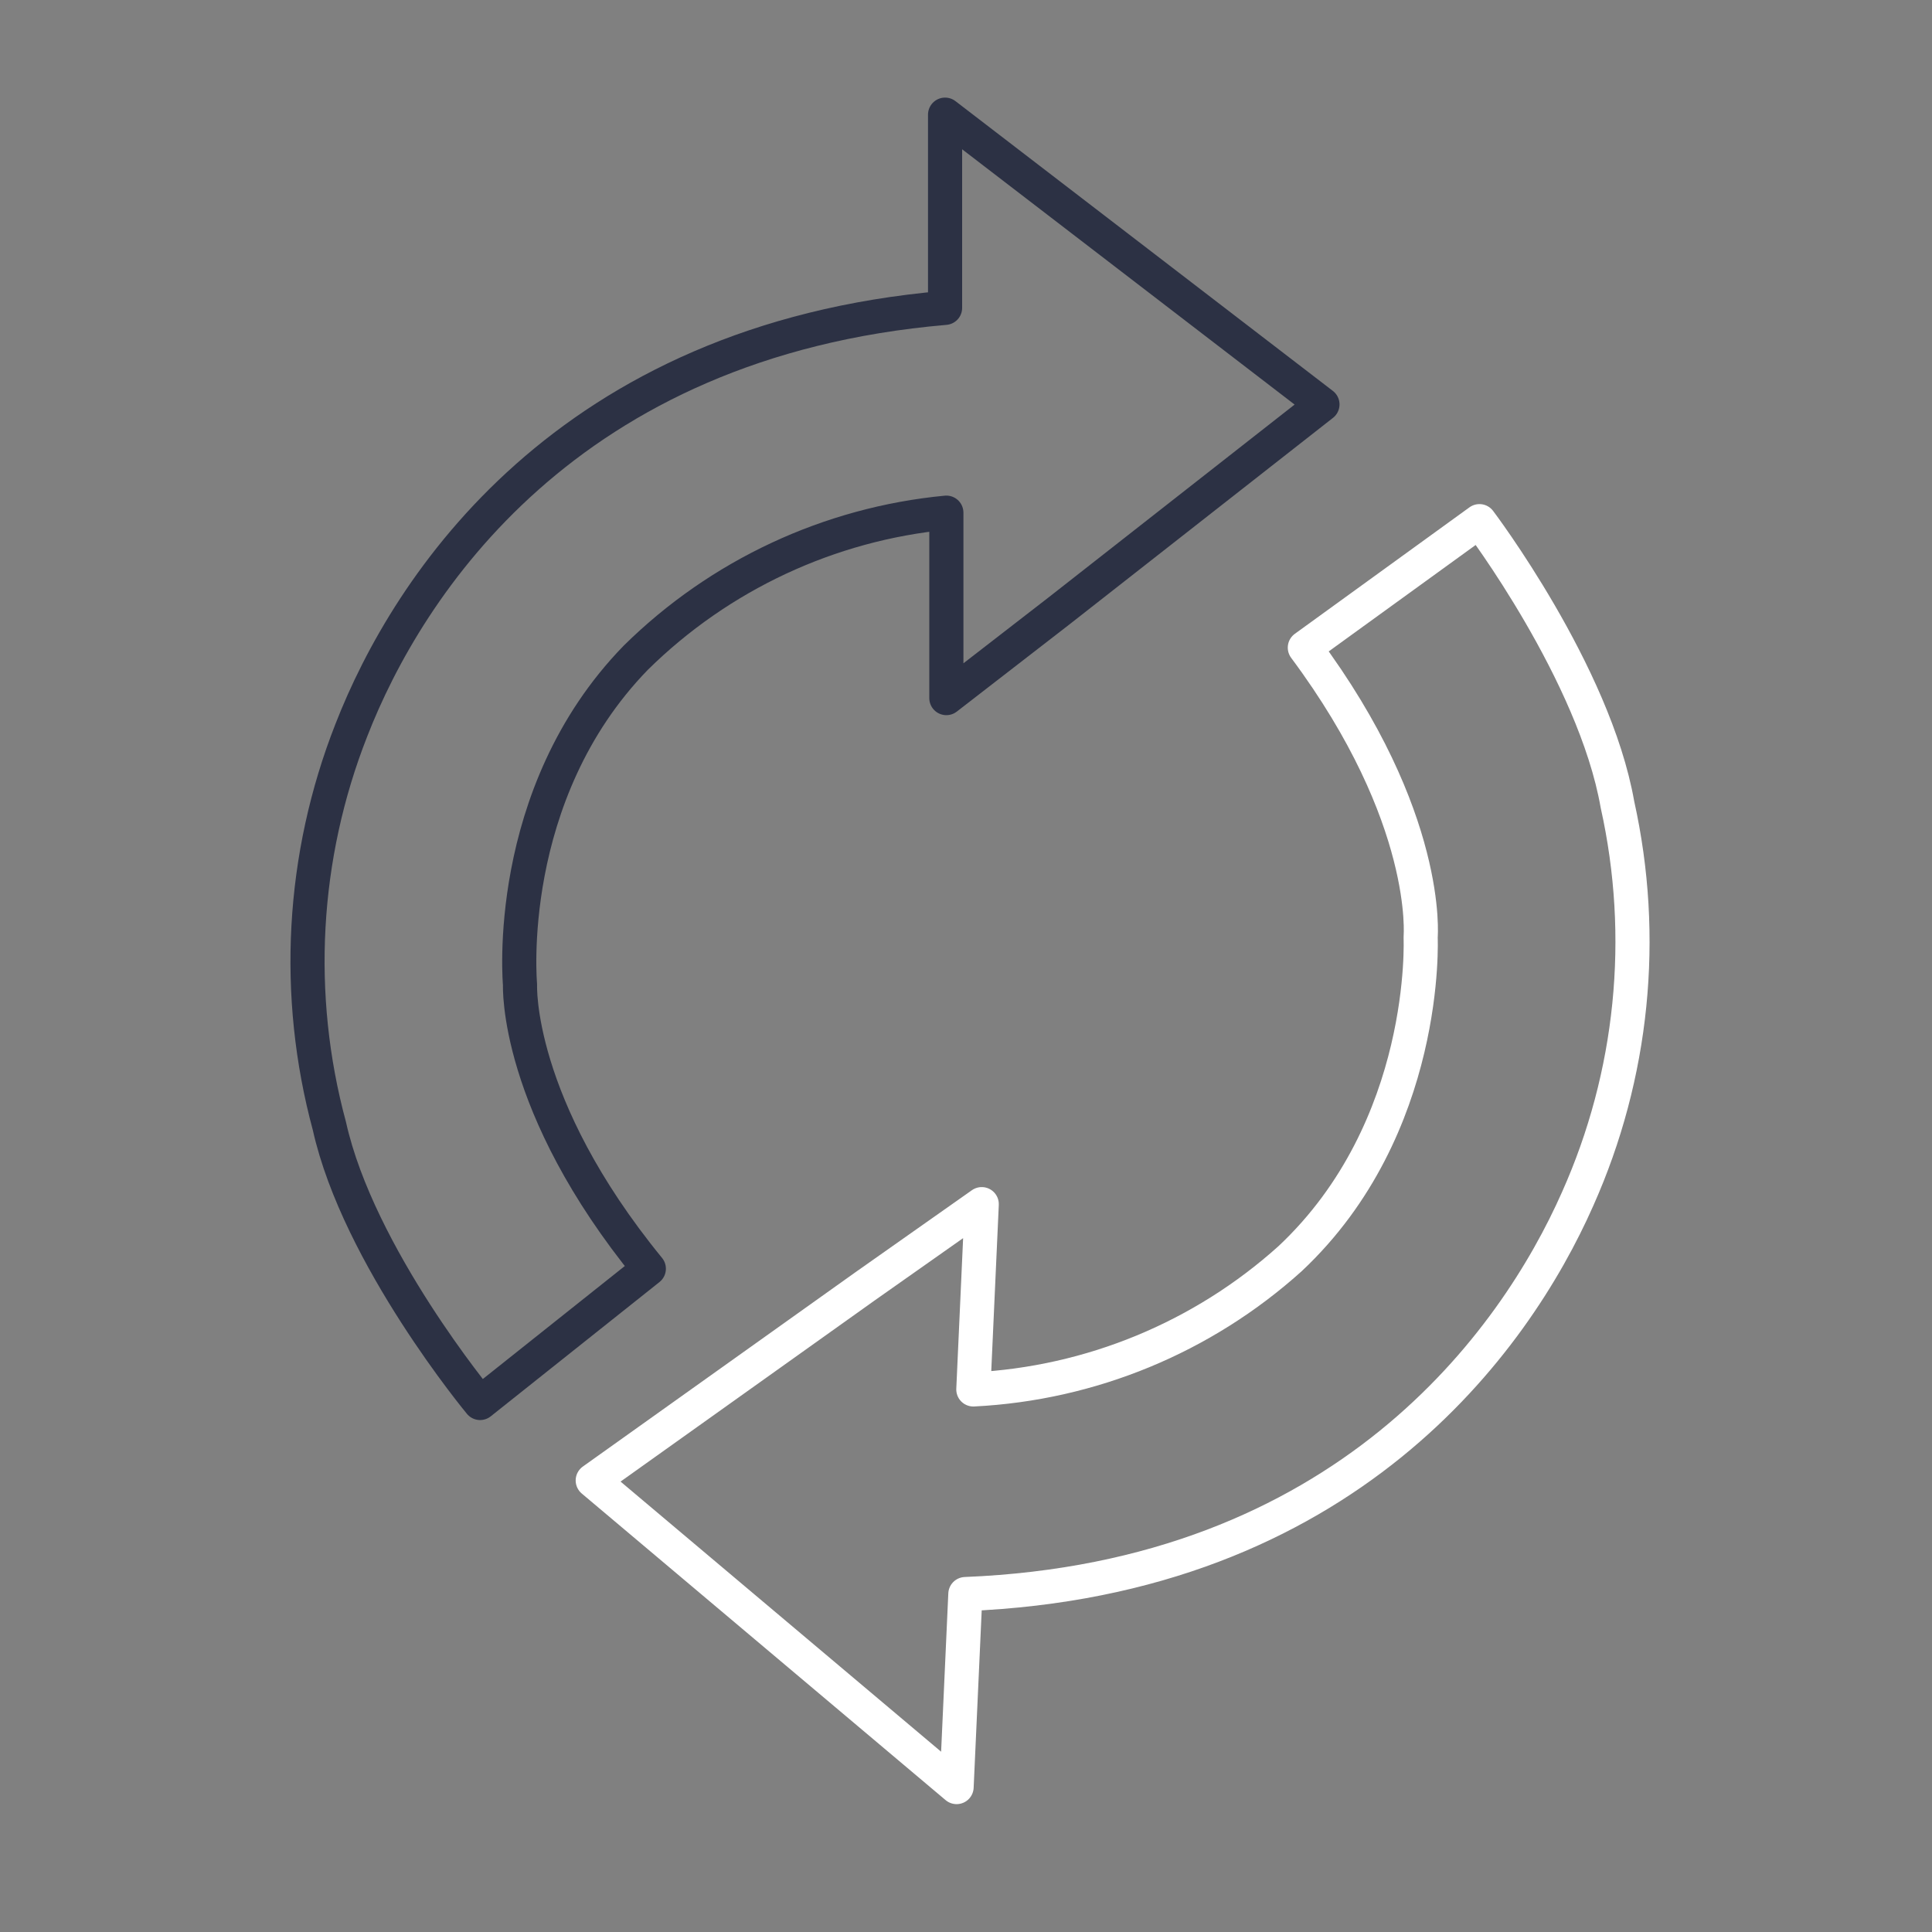 <svg width="60" height="60" viewBox="0 0 60 60" fill="none" xmlns="http://www.w3.org/2000/svg">
<rect x="0" y="0" width="60" height="60" fill="#808080" stroke="none"/>
<path d="M29.35 9.561V3.561L41.07 12.56L32.89 18.971L29.39 21.68V15.921C25.755 16.268 22.351 17.858 19.75 20.421C15.6 24.68 16.15 30.581 16.15 30.581C16.15 30.581 15.98 34.301 20.15 39.401L14.91 43.571C14.91 43.571 11.13 39.021 10.23 34.971C9.131 30.907 9.37 26.598 10.91 22.68C12.66 18.18 17.58 10.57 29.35 9.561Z" stroke="#2C3144" stroke-width="1.06" stroke-linecap="round" stroke-linejoin="round"/>
<path d="M29.98 49.505L29.708 55.499L18.408 45.977L26.87 39.945L30.489 37.396L30.228 43.15C33.875 42.967 37.348 41.534 40.062 39.092C44.401 35.024 44.119 29.105 44.119 29.105C44.119 29.105 44.457 25.397 40.523 20.113L45.946 16.185C45.946 16.185 49.516 20.901 50.232 24.988C51.145 29.097 50.712 33.391 48.995 37.234C47.043 41.651 41.783 49.03 29.98 49.505Z" stroke="white" stroke-width="1.06" stroke-linecap="round" stroke-linejoin="round"/>
</svg>
